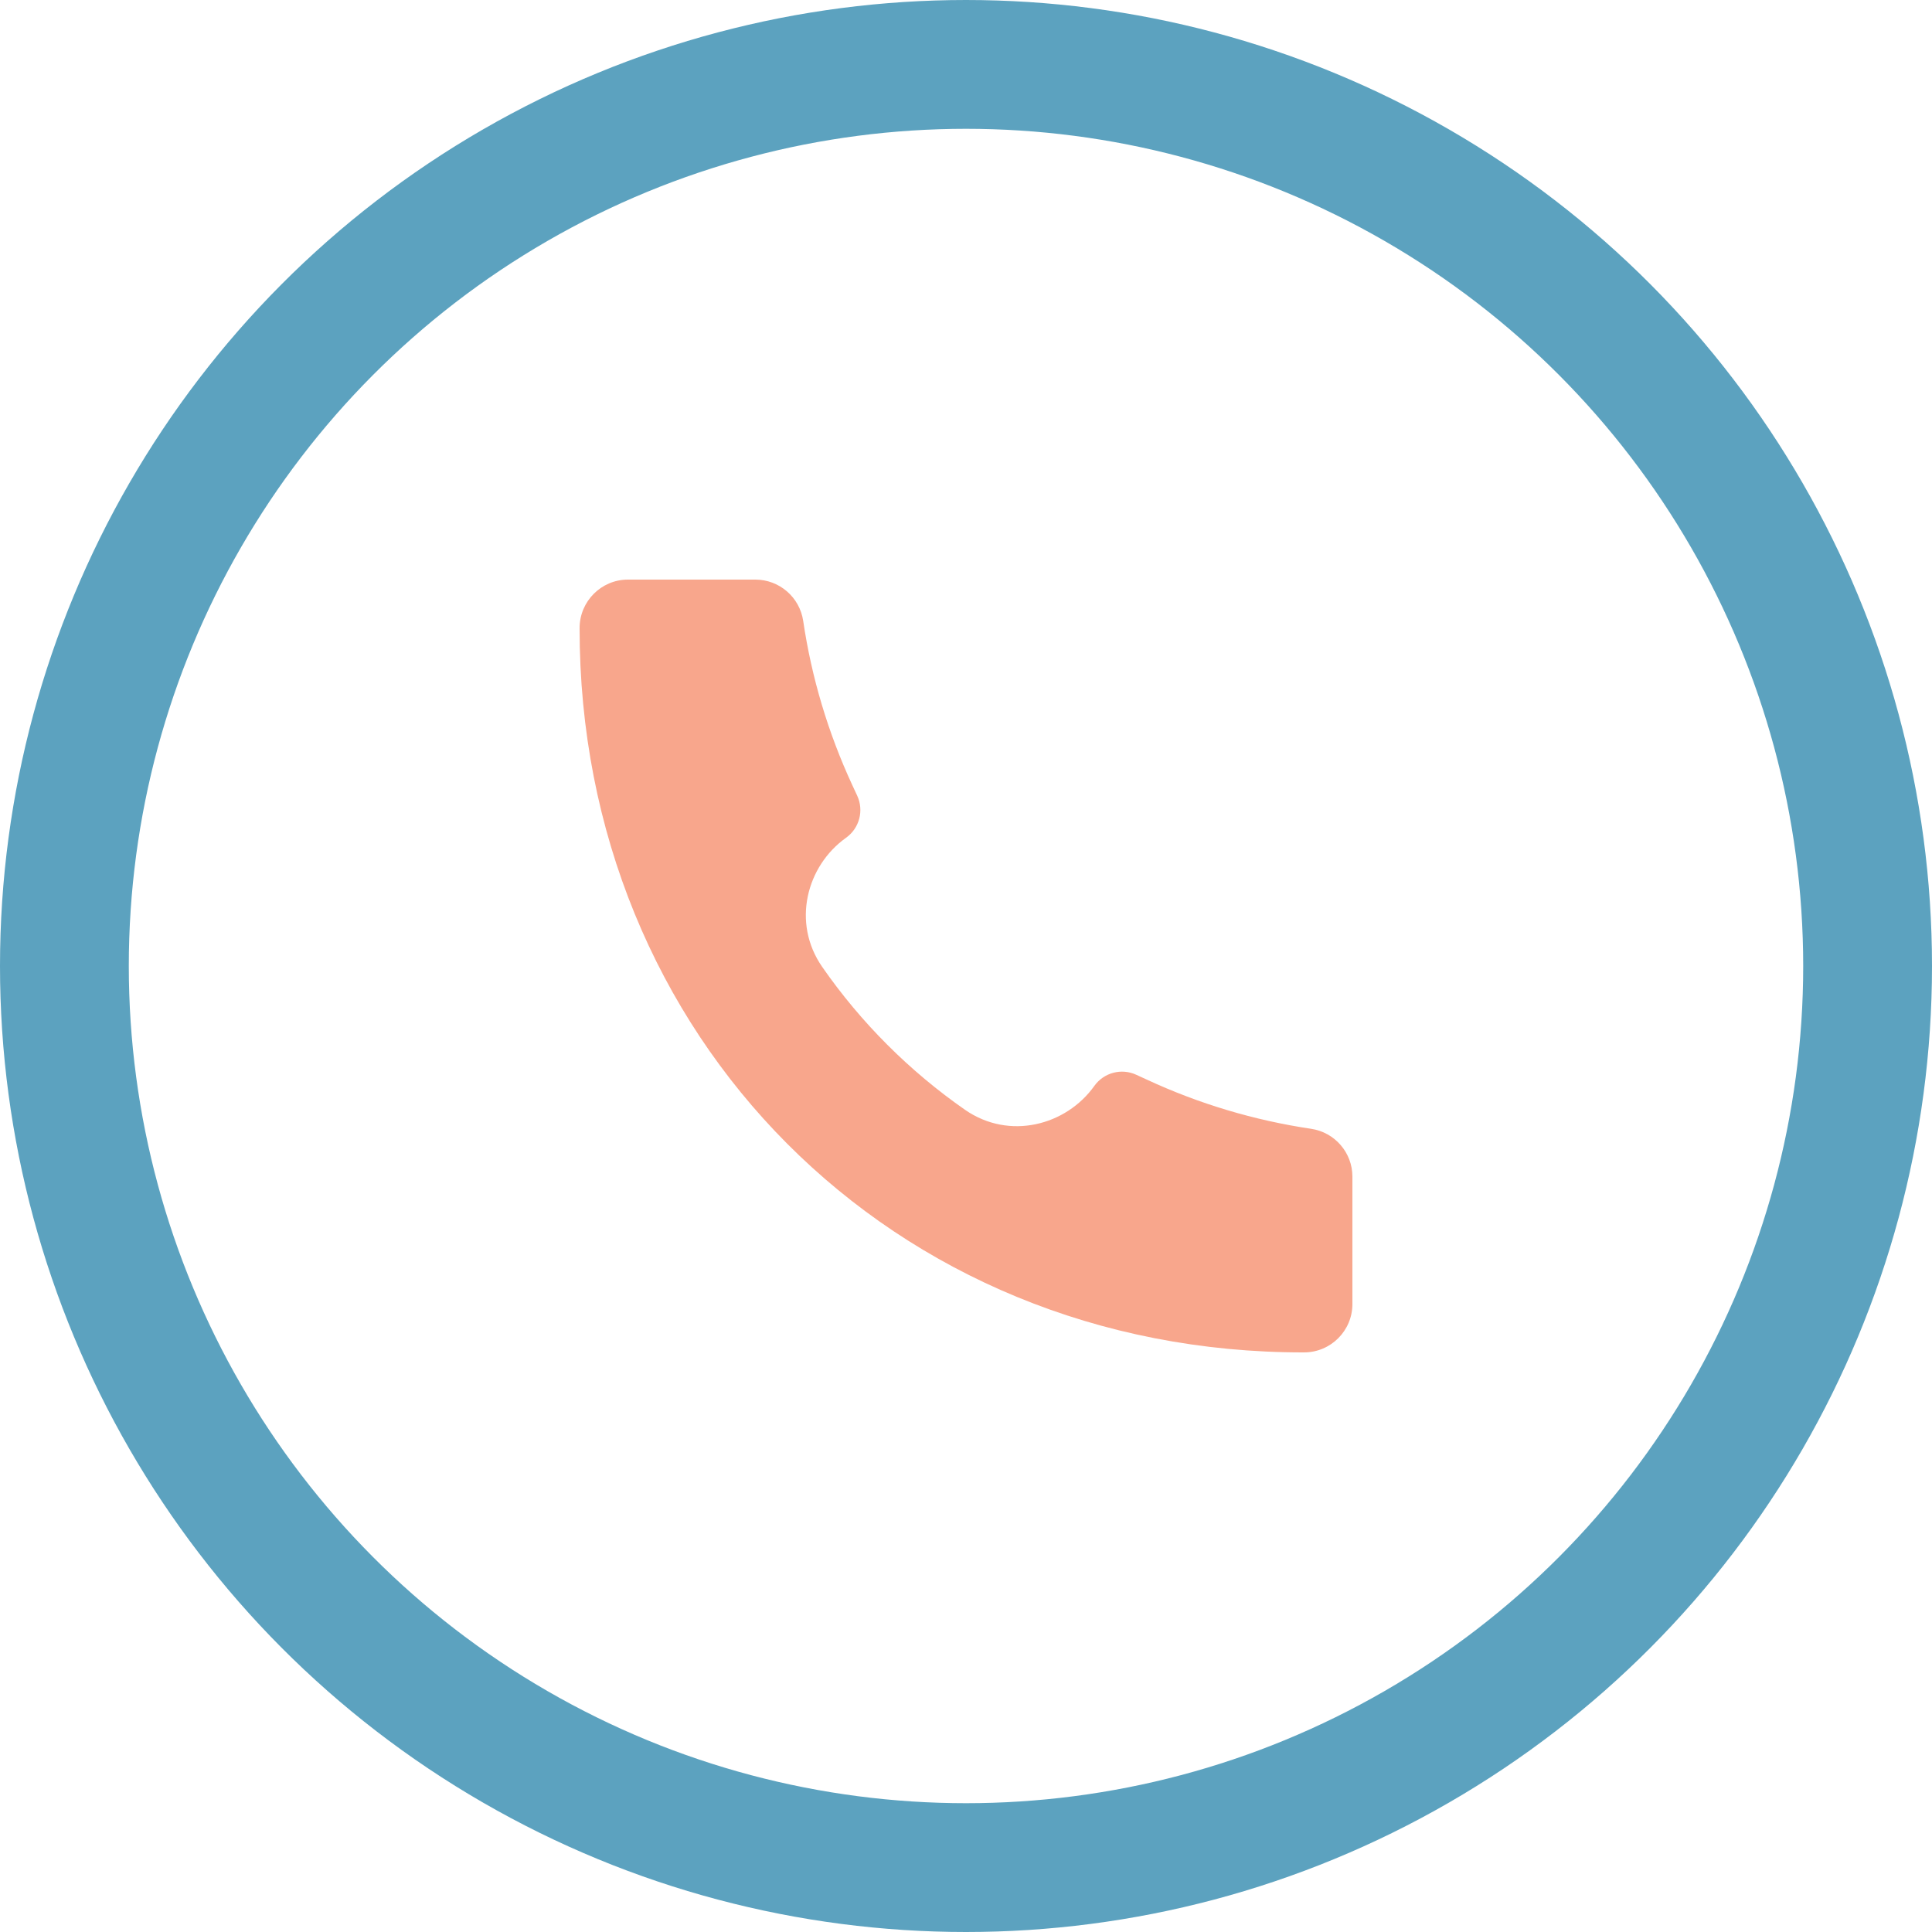 <svg width="30" height="30" viewBox="0 0 30 30" fill="none" xmlns="http://www.w3.org/2000/svg">
<path d="M20.248 21C13.849 21.009 8.993 16.095 9 9.752C9 9.338 9.336 9 9.75 9H11.729C12.101 9 12.417 9.273 12.472 9.641C12.602 10.522 12.859 11.38 13.233 12.188L13.31 12.354C13.418 12.586 13.345 12.861 13.137 13.009C12.524 13.446 12.29 14.328 12.768 15.015C13.367 15.878 14.123 16.633 14.985 17.233C15.673 17.71 16.554 17.476 16.992 16.863C17.14 16.655 17.415 16.582 17.646 16.69L17.812 16.766C18.62 17.141 19.478 17.397 20.359 17.528C20.727 17.583 21 17.898 21 18.27V20.25C21 20.664 20.663 21 20.249 21L20.248 21Z" fill="#F8A68C"/>
<circle cx="15" cy="15" r="14" stroke="#5CA2BF" stroke-width="2"/>
</svg>
